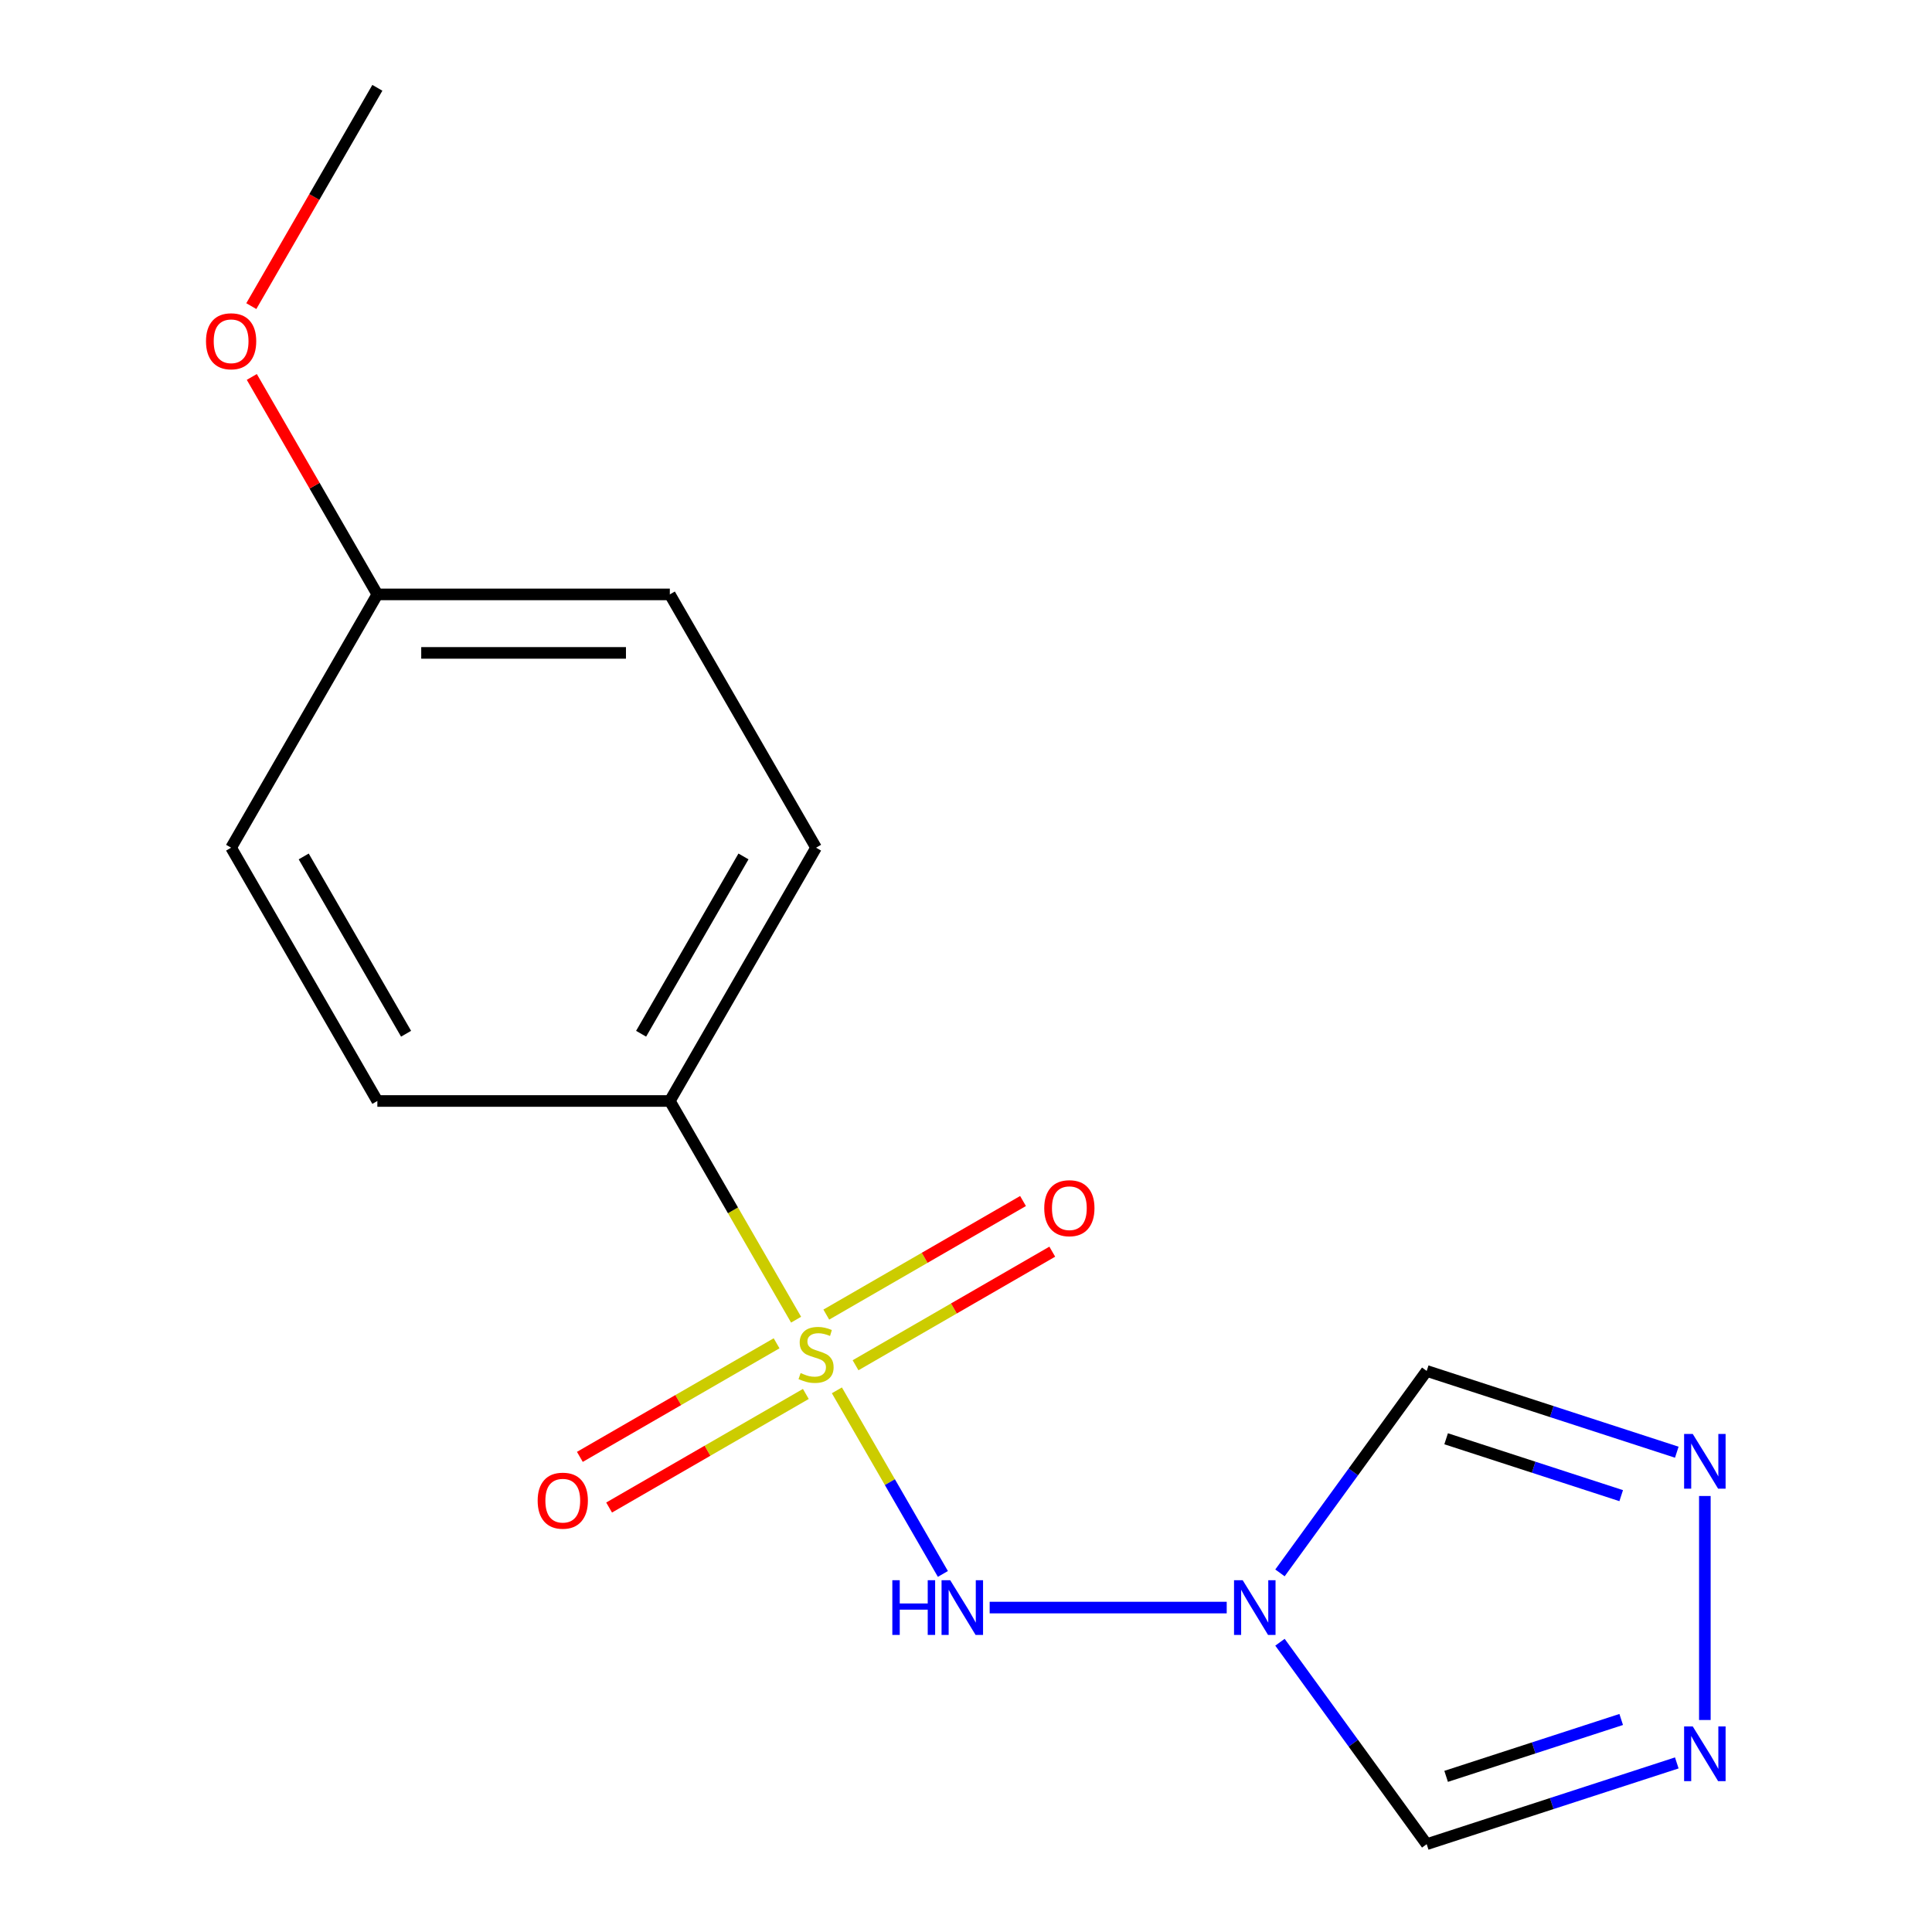 <?xml version='1.0' encoding='iso-8859-1'?>
<svg version='1.1' baseProfile='full'
              xmlns='http://www.w3.org/2000/svg'
                      xmlns:rdkit='http://www.rdkit.org/xml'
                      xmlns:xlink='http://www.w3.org/1999/xlink'
                  xml:space='preserve'
width='1000px' height='1000px' viewBox='0 0 1000 1000'>
<!-- END OF HEADER -->
<rect style='opacity:1.0;fill:#FFFFFF;stroke:none' width='1000' height='1000' x='0' y='0'> </rect>
<path class='bond-1' d='M 433.171,719.634 L 460.604,767.151' style='fill:none;fill-rule:evenodd;stroke:#CCCC00;stroke-width:6px;stroke-linecap:butt;stroke-linejoin:miter;stroke-opacity:1' />
<path class='bond-1' d='M 460.604,767.151 L 488.038,814.667' style='fill:none;fill-rule:evenodd;stroke:#0000FF;stroke-width:6px;stroke-linecap:butt;stroke-linejoin:miter;stroke-opacity:1' />
<path class='bond-6' d='M 412.058,683.065 L 379.38,626.466' style='fill:none;fill-rule:evenodd;stroke:#CCCC00;stroke-width:6px;stroke-linecap:butt;stroke-linejoin:miter;stroke-opacity:1' />
<path class='bond-6' d='M 379.38,626.466 L 346.703,569.867' style='fill:none;fill-rule:evenodd;stroke:#000000;stroke-width:6px;stroke-linecap:butt;stroke-linejoin:miter;stroke-opacity:1' />
<path class='bond-7' d='M 401.961,695.287 L 351.048,724.681' style='fill:none;fill-rule:evenodd;stroke:#CCCC00;stroke-width:6px;stroke-linecap:butt;stroke-linejoin:miter;stroke-opacity:1' />
<path class='bond-7' d='M 351.048,724.681 L 300.136,754.075' style='fill:none;fill-rule:evenodd;stroke:#FF0000;stroke-width:6px;stroke-linecap:butt;stroke-linejoin:miter;stroke-opacity:1' />
<path class='bond-7' d='M 417.1,721.507 L 366.187,750.902' style='fill:none;fill-rule:evenodd;stroke:#CCCC00;stroke-width:6px;stroke-linecap:butt;stroke-linejoin:miter;stroke-opacity:1' />
<path class='bond-7' d='M 366.187,750.902 L 315.274,780.296' style='fill:none;fill-rule:evenodd;stroke:#FF0000;stroke-width:6px;stroke-linecap:butt;stroke-linejoin:miter;stroke-opacity:1' />
<path class='bond-8' d='M 442.829,706.653 L 493.741,677.258' style='fill:none;fill-rule:evenodd;stroke:#CCCC00;stroke-width:6px;stroke-linecap:butt;stroke-linejoin:miter;stroke-opacity:1' />
<path class='bond-8' d='M 493.741,677.258 L 544.654,647.864' style='fill:none;fill-rule:evenodd;stroke:#FF0000;stroke-width:6px;stroke-linecap:butt;stroke-linejoin:miter;stroke-opacity:1' />
<path class='bond-8' d='M 427.69,680.432 L 478.603,651.038' style='fill:none;fill-rule:evenodd;stroke:#CCCC00;stroke-width:6px;stroke-linecap:butt;stroke-linejoin:miter;stroke-opacity:1' />
<path class='bond-8' d='M 478.603,651.038 L 529.515,621.643' style='fill:none;fill-rule:evenodd;stroke:#FF0000;stroke-width:6px;stroke-linecap:butt;stroke-linejoin:miter;stroke-opacity:1' />
<path class='bond-0' d='M 634.947,832.073 L 512.249,832.073' style='fill:none;fill-rule:evenodd;stroke:#0000FF;stroke-width:6px;stroke-linecap:butt;stroke-linejoin:miter;stroke-opacity:1' />
<path class='bond-4' d='M 662.509,814.128 L 700.482,761.864' style='fill:none;fill-rule:evenodd;stroke:#0000FF;stroke-width:6px;stroke-linecap:butt;stroke-linejoin:miter;stroke-opacity:1' />
<path class='bond-4' d='M 700.482,761.864 L 738.454,709.6' style='fill:none;fill-rule:evenodd;stroke:#000000;stroke-width:6px;stroke-linecap:butt;stroke-linejoin:miter;stroke-opacity:1' />
<path class='bond-5' d='M 662.509,850.017 L 700.482,902.281' style='fill:none;fill-rule:evenodd;stroke:#0000FF;stroke-width:6px;stroke-linecap:butt;stroke-linejoin:miter;stroke-opacity:1' />
<path class='bond-5' d='M 700.482,902.281 L 738.454,954.545' style='fill:none;fill-rule:evenodd;stroke:#000000;stroke-width:6px;stroke-linecap:butt;stroke-linejoin:miter;stroke-opacity:1' />
<path class='bond-2' d='M 867.904,751.661 L 803.179,730.63' style='fill:none;fill-rule:evenodd;stroke:#0000FF;stroke-width:6px;stroke-linecap:butt;stroke-linejoin:miter;stroke-opacity:1' />
<path class='bond-2' d='M 803.179,730.63 L 738.454,709.6' style='fill:none;fill-rule:evenodd;stroke:#000000;stroke-width:6px;stroke-linecap:butt;stroke-linejoin:miter;stroke-opacity:1' />
<path class='bond-2' d='M 839.131,774.147 L 793.823,759.425' style='fill:none;fill-rule:evenodd;stroke:#0000FF;stroke-width:6px;stroke-linecap:butt;stroke-linejoin:miter;stroke-opacity:1' />
<path class='bond-2' d='M 793.823,759.425 L 748.515,744.704' style='fill:none;fill-rule:evenodd;stroke:#000000;stroke-width:6px;stroke-linecap:butt;stroke-linejoin:miter;stroke-opacity:1' />
<path class='bond-17' d='M 882.429,774.325 L 882.429,890.269' style='fill:none;fill-rule:evenodd;stroke:#0000FF;stroke-width:6px;stroke-linecap:butt;stroke-linejoin:miter;stroke-opacity:1' />
<path class='bond-3' d='M 867.904,912.484 L 803.179,933.515' style='fill:none;fill-rule:evenodd;stroke:#0000FF;stroke-width:6px;stroke-linecap:butt;stroke-linejoin:miter;stroke-opacity:1' />
<path class='bond-3' d='M 803.179,933.515 L 738.454,954.545' style='fill:none;fill-rule:evenodd;stroke:#000000;stroke-width:6px;stroke-linecap:butt;stroke-linejoin:miter;stroke-opacity:1' />
<path class='bond-3' d='M 839.131,889.998 L 793.823,904.72' style='fill:none;fill-rule:evenodd;stroke:#0000FF;stroke-width:6px;stroke-linecap:butt;stroke-linejoin:miter;stroke-opacity:1' />
<path class='bond-3' d='M 793.823,904.72 L 748.515,919.441' style='fill:none;fill-rule:evenodd;stroke:#000000;stroke-width:6px;stroke-linecap:butt;stroke-linejoin:miter;stroke-opacity:1' />
<path class='bond-9' d='M 346.703,569.867 L 422.395,438.764' style='fill:none;fill-rule:evenodd;stroke:#000000;stroke-width:6px;stroke-linecap:butt;stroke-linejoin:miter;stroke-opacity:1' />
<path class='bond-9' d='M 331.836,535.063 L 384.82,443.291' style='fill:none;fill-rule:evenodd;stroke:#000000;stroke-width:6px;stroke-linecap:butt;stroke-linejoin:miter;stroke-opacity:1' />
<path class='bond-10' d='M 346.703,569.867 L 195.318,569.867' style='fill:none;fill-rule:evenodd;stroke:#000000;stroke-width:6px;stroke-linecap:butt;stroke-linejoin:miter;stroke-opacity:1' />
<path class='bond-13' d='M 422.395,438.764 L 346.703,307.661' style='fill:none;fill-rule:evenodd;stroke:#000000;stroke-width:6px;stroke-linecap:butt;stroke-linejoin:miter;stroke-opacity:1' />
<path class='bond-12' d='M 195.318,569.867 L 119.625,438.764' style='fill:none;fill-rule:evenodd;stroke:#000000;stroke-width:6px;stroke-linecap:butt;stroke-linejoin:miter;stroke-opacity:1' />
<path class='bond-12' d='M 210.185,535.063 L 157.2,443.291' style='fill:none;fill-rule:evenodd;stroke:#000000;stroke-width:6px;stroke-linecap:butt;stroke-linejoin:miter;stroke-opacity:1' />
<path class='bond-11' d='M 195.318,307.661 L 119.625,438.764' style='fill:none;fill-rule:evenodd;stroke:#000000;stroke-width:6px;stroke-linecap:butt;stroke-linejoin:miter;stroke-opacity:1' />
<path class='bond-14' d='M 195.318,307.661 L 162.825,251.381' style='fill:none;fill-rule:evenodd;stroke:#000000;stroke-width:6px;stroke-linecap:butt;stroke-linejoin:miter;stroke-opacity:1' />
<path class='bond-14' d='M 162.825,251.381 L 130.332,195.102' style='fill:none;fill-rule:evenodd;stroke:#FF0000;stroke-width:6px;stroke-linecap:butt;stroke-linejoin:miter;stroke-opacity:1' />
<path class='bond-16' d='M 195.318,307.661 L 346.703,307.661' style='fill:none;fill-rule:evenodd;stroke:#000000;stroke-width:6px;stroke-linecap:butt;stroke-linejoin:miter;stroke-opacity:1' />
<path class='bond-16' d='M 218.026,337.938 L 323.995,337.938' style='fill:none;fill-rule:evenodd;stroke:#000000;stroke-width:6px;stroke-linecap:butt;stroke-linejoin:miter;stroke-opacity:1' />
<path class='bond-15' d='M 130.078,158.453 L 162.698,101.954' style='fill:none;fill-rule:evenodd;stroke:#FF0000;stroke-width:6px;stroke-linecap:butt;stroke-linejoin:miter;stroke-opacity:1' />
<path class='bond-15' d='M 162.698,101.954 L 195.318,45.455' style='fill:none;fill-rule:evenodd;stroke:#000000;stroke-width:6px;stroke-linecap:butt;stroke-linejoin:miter;stroke-opacity:1' />
<path  class='atom-0' d='M 414.395 710.69
Q 414.715 710.81, 416.035 711.37
Q 417.355 711.93, 418.795 712.29
Q 420.275 712.61, 421.715 712.61
Q 424.395 712.61, 425.955 711.33
Q 427.515 710.01, 427.515 707.73
Q 427.515 706.17, 426.715 705.21
Q 425.955 704.25, 424.755 703.73
Q 423.555 703.21, 421.555 702.61
Q 419.035 701.85, 417.515 701.13
Q 416.035 700.41, 414.955 698.89
Q 413.915 697.37, 413.915 694.81
Q 413.915 691.25, 416.315 689.05
Q 418.755 686.85, 423.555 686.85
Q 426.835 686.85, 430.555 688.41
L 429.635 691.49
Q 426.235 690.09, 423.675 690.09
Q 420.915 690.09, 419.395 691.25
Q 417.875 692.37, 417.915 694.33
Q 417.915 695.85, 418.675 696.77
Q 419.475 697.69, 420.595 698.21
Q 421.755 698.73, 423.675 699.33
Q 426.235 700.13, 427.755 700.93
Q 429.275 701.73, 430.355 703.37
Q 431.475 704.97, 431.475 707.73
Q 431.475 711.65, 428.835 713.77
Q 426.235 715.85, 421.875 715.85
Q 419.355 715.85, 417.435 715.29
Q 415.555 714.77, 413.315 713.85
L 414.395 710.69
' fill='#CCCC00'/>
<path  class='atom-1' d='M 643.212 817.913
L 652.492 832.913
Q 653.412 834.393, 654.892 837.073
Q 656.372 839.753, 656.452 839.913
L 656.452 817.913
L 660.212 817.913
L 660.212 846.233
L 656.332 846.233
L 646.372 829.833
Q 645.212 827.913, 643.972 825.713
Q 642.772 823.513, 642.412 822.833
L 642.412 846.233
L 638.732 846.233
L 638.732 817.913
L 643.212 817.913
' fill='#0000FF'/>
<path  class='atom-2' d='M 461.867 817.913
L 465.707 817.913
L 465.707 829.953
L 480.187 829.953
L 480.187 817.913
L 484.027 817.913
L 484.027 846.233
L 480.187 846.233
L 480.187 833.153
L 465.707 833.153
L 465.707 846.233
L 461.867 846.233
L 461.867 817.913
' fill='#0000FF'/>
<path  class='atom-2' d='M 491.827 817.913
L 501.107 832.913
Q 502.027 834.393, 503.507 837.073
Q 504.987 839.753, 505.067 839.913
L 505.067 817.913
L 508.827 817.913
L 508.827 846.233
L 504.947 846.233
L 494.987 829.833
Q 493.827 827.913, 492.587 825.713
Q 491.387 823.513, 491.027 822.833
L 491.027 846.233
L 487.347 846.233
L 487.347 817.913
L 491.827 817.913
' fill='#0000FF'/>
<path  class='atom-3' d='M 876.169 742.22
L 885.449 757.22
Q 886.369 758.7, 887.849 761.38
Q 889.329 764.06, 889.409 764.22
L 889.409 742.22
L 893.169 742.22
L 893.169 770.54
L 889.289 770.54
L 879.329 754.14
Q 878.169 752.22, 876.929 750.02
Q 875.729 747.82, 875.369 747.14
L 875.369 770.54
L 871.689 770.54
L 871.689 742.22
L 876.169 742.22
' fill='#0000FF'/>
<path  class='atom-4' d='M 876.169 893.605
L 885.449 908.605
Q 886.369 910.085, 887.849 912.765
Q 889.329 915.445, 889.409 915.605
L 889.409 893.605
L 893.169 893.605
L 893.169 921.925
L 889.289 921.925
L 879.329 905.525
Q 878.169 903.605, 876.929 901.405
Q 875.729 899.205, 875.369 898.525
L 875.369 921.925
L 871.689 921.925
L 871.689 893.605
L 876.169 893.605
' fill='#0000FF'/>
<path  class='atom-8' d='M 278.292 776.742
Q 278.292 769.942, 281.652 766.142
Q 285.012 762.342, 291.292 762.342
Q 297.572 762.342, 300.932 766.142
Q 304.292 769.942, 304.292 776.742
Q 304.292 783.622, 300.892 787.542
Q 297.492 791.422, 291.292 791.422
Q 285.052 791.422, 281.652 787.542
Q 278.292 783.662, 278.292 776.742
M 291.292 788.222
Q 295.612 788.222, 297.932 785.342
Q 300.292 782.422, 300.292 776.742
Q 300.292 771.182, 297.932 768.382
Q 295.612 765.542, 291.292 765.542
Q 286.972 765.542, 284.612 768.342
Q 282.292 771.142, 282.292 776.742
Q 282.292 782.462, 284.612 785.342
Q 286.972 788.222, 291.292 788.222
' fill='#FF0000'/>
<path  class='atom-9' d='M 540.498 625.357
Q 540.498 618.557, 543.858 614.757
Q 547.218 610.957, 553.498 610.957
Q 559.778 610.957, 563.138 614.757
Q 566.498 618.557, 566.498 625.357
Q 566.498 632.237, 563.098 636.157
Q 559.698 640.037, 553.498 640.037
Q 547.258 640.037, 543.858 636.157
Q 540.498 632.277, 540.498 625.357
M 553.498 636.837
Q 557.818 636.837, 560.138 633.957
Q 562.498 631.037, 562.498 625.357
Q 562.498 619.797, 560.138 616.997
Q 557.818 614.157, 553.498 614.157
Q 549.178 614.157, 546.818 616.957
Q 544.498 619.757, 544.498 625.357
Q 544.498 631.077, 546.818 633.957
Q 549.178 636.837, 553.498 636.837
' fill='#FF0000'/>
<path  class='atom-15' d='M 106.625 176.638
Q 106.625 169.838, 109.985 166.038
Q 113.345 162.238, 119.625 162.238
Q 125.905 162.238, 129.265 166.038
Q 132.625 169.838, 132.625 176.638
Q 132.625 183.518, 129.225 187.438
Q 125.825 191.318, 119.625 191.318
Q 113.385 191.318, 109.985 187.438
Q 106.625 183.558, 106.625 176.638
M 119.625 188.118
Q 123.945 188.118, 126.265 185.238
Q 128.625 182.318, 128.625 176.638
Q 128.625 171.078, 126.265 168.278
Q 123.945 165.438, 119.625 165.438
Q 115.305 165.438, 112.945 168.238
Q 110.625 171.038, 110.625 176.638
Q 110.625 182.358, 112.945 185.238
Q 115.305 188.118, 119.625 188.118
' fill='#FF0000'/>
</svg>
